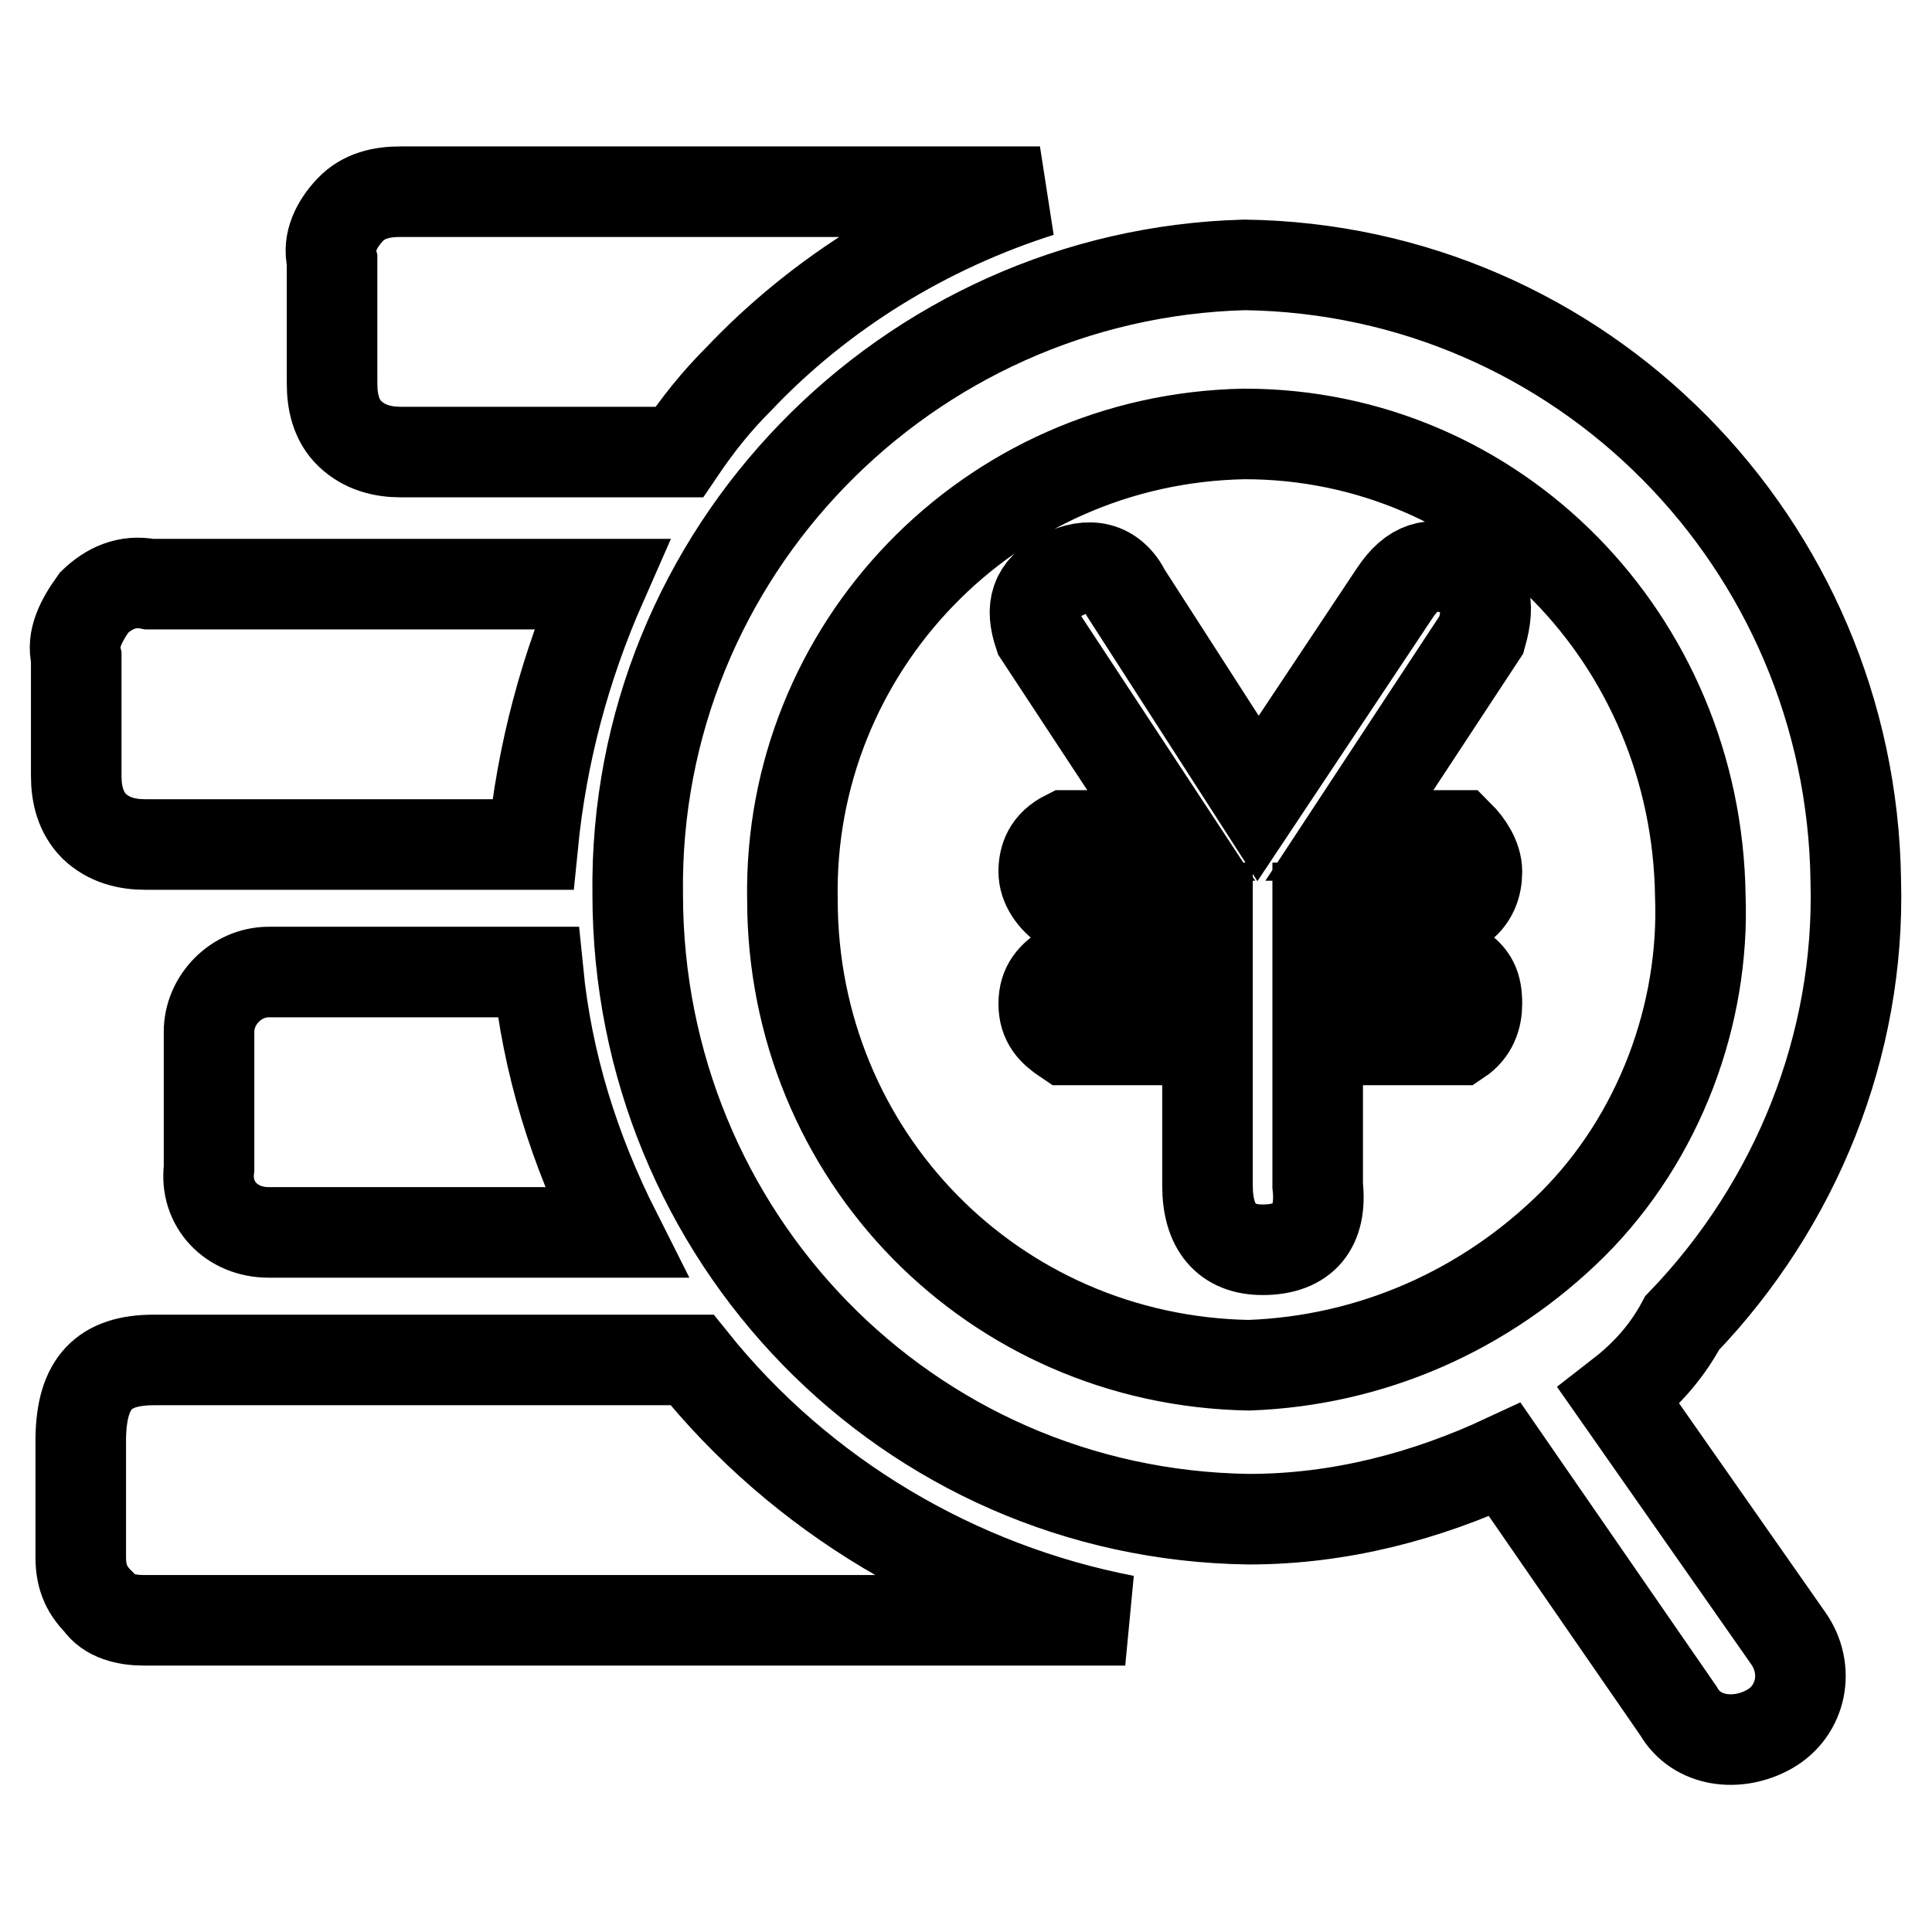 <?xml version="1.0" encoding="utf-8"?>
<!-- Svg Vector Icons : http://www.onlinewebfonts.com/icon -->
<!DOCTYPE svg PUBLIC "-//W3C//DTD SVG 1.1//EN" "http://www.w3.org/Graphics/SVG/1.1/DTD/svg11.dtd">
<svg version="1.1" xmlns="http://www.w3.org/2000/svg" xmlns:xlink="http://www.w3.org/1999/xlink" x="0px" y="0px" viewBox="0 0 256 256" enable-background="new 0 0 256 256" xml:space="preserve">
<g> <path stroke-width="12" fill-opacity="0" stroke="#000000"  d="M214.5,185l22.4,32c3,4.2,1.8,9.7-2.4,12.1c-4.2,2.4-9.7,1.8-12.1-2.4l-23-33.3 c-10.3,4.8-21.8,7.9-33.9,7.9c-45.3-0.6-81-37.5-81-82.8c-0.6-45.3,35.7-82.2,80.4-83.4c44.7,0.6,80.4,36.9,81,81.6 c0.6,21.8-7.9,42.9-23,58.6C220.6,179.6,217.6,182.6,214.5,185z M164.9,57.5c-33.9,0.6-60.5,28.4-59.9,61.7 c0,33.9,26.6,61.1,60.5,61.7c16.3-0.6,31.4-7.3,42.9-18.7c11.5-11.5,17.5-27.8,16.9-43.5C224.8,84.7,198.2,57.5,164.9,57.5 L164.9,57.5z M20.4,180.2h71.3c14.5,18.1,35.1,30.2,57.4,34.5h-130c-2.4,0-4.8-0.6-6-2.4c-1.8-1.8-2.4-3.6-2.4-6v-15.7 C10.8,183.2,13.8,180.2,20.4,180.2z M19.8,77.4h59.9c-4.8,10.9-7.9,22.4-9.1,34.5H19.2c-2.4,0-4.8-0.6-6.7-2.4 c-1.8-1.8-2.4-4.2-2.4-6.7V87.1c-0.6-2.4,0.6-4.8,2.4-7.3C14.4,78,16.8,76.8,19.8,77.4z M53.1,59.9c-2.4,0-4.8-0.6-6.7-2.4 S44,53.2,44,50.8V34.5c-0.6-2.4,0.6-4.8,2.4-6.7s4.2-2.4,6.7-2.4h84.7c-15.1,4.8-29,13.3-39.9,24.8c-3,3-5.4,6-7.9,9.7H53.1z  M27.7,154.8v-18.1c0-4.2,3.6-7.9,7.9-7.9h35.7c1.2,12.1,4.8,23.6,10.3,34.5h-46C30.7,163.3,27.1,159.6,27.7,154.8z M137.7,84.1 c-1.2-3.6-0.6-6,3-7.9c3.6-1.8,6.7-1.2,8.5,2.4l17.5,27.2l18.1-27.2c2.4-3.6,4.8-4.2,8.5-3c3.6,1.8,4.2,4.2,3,8.5l-17.5,26.6h14.5 c1.2,1.2,2.4,3,2.4,4.8c0,1.8-0.6,3.6-2.4,4.8h-18.7v7.9h18.7c1.8,1.2,2.4,2.4,2.4,4.8c0,1.8-0.6,3.6-2.4,4.8h-18.7v19.3 c0.6,5.4-1.8,8.5-7.3,8.5c-4.8,0-7.3-3-7.3-8.5v-19.3h-18.7c-1.8-1.2-3-2.4-3-4.8s1.2-3.6,3-4.8h18.7v-7.9h-18.7 c-1.8-1.2-3-3-3-4.8c0-1.8,0.6-3.6,3-4.8h13.9L137.7,84.1z"/></g>
</svg>